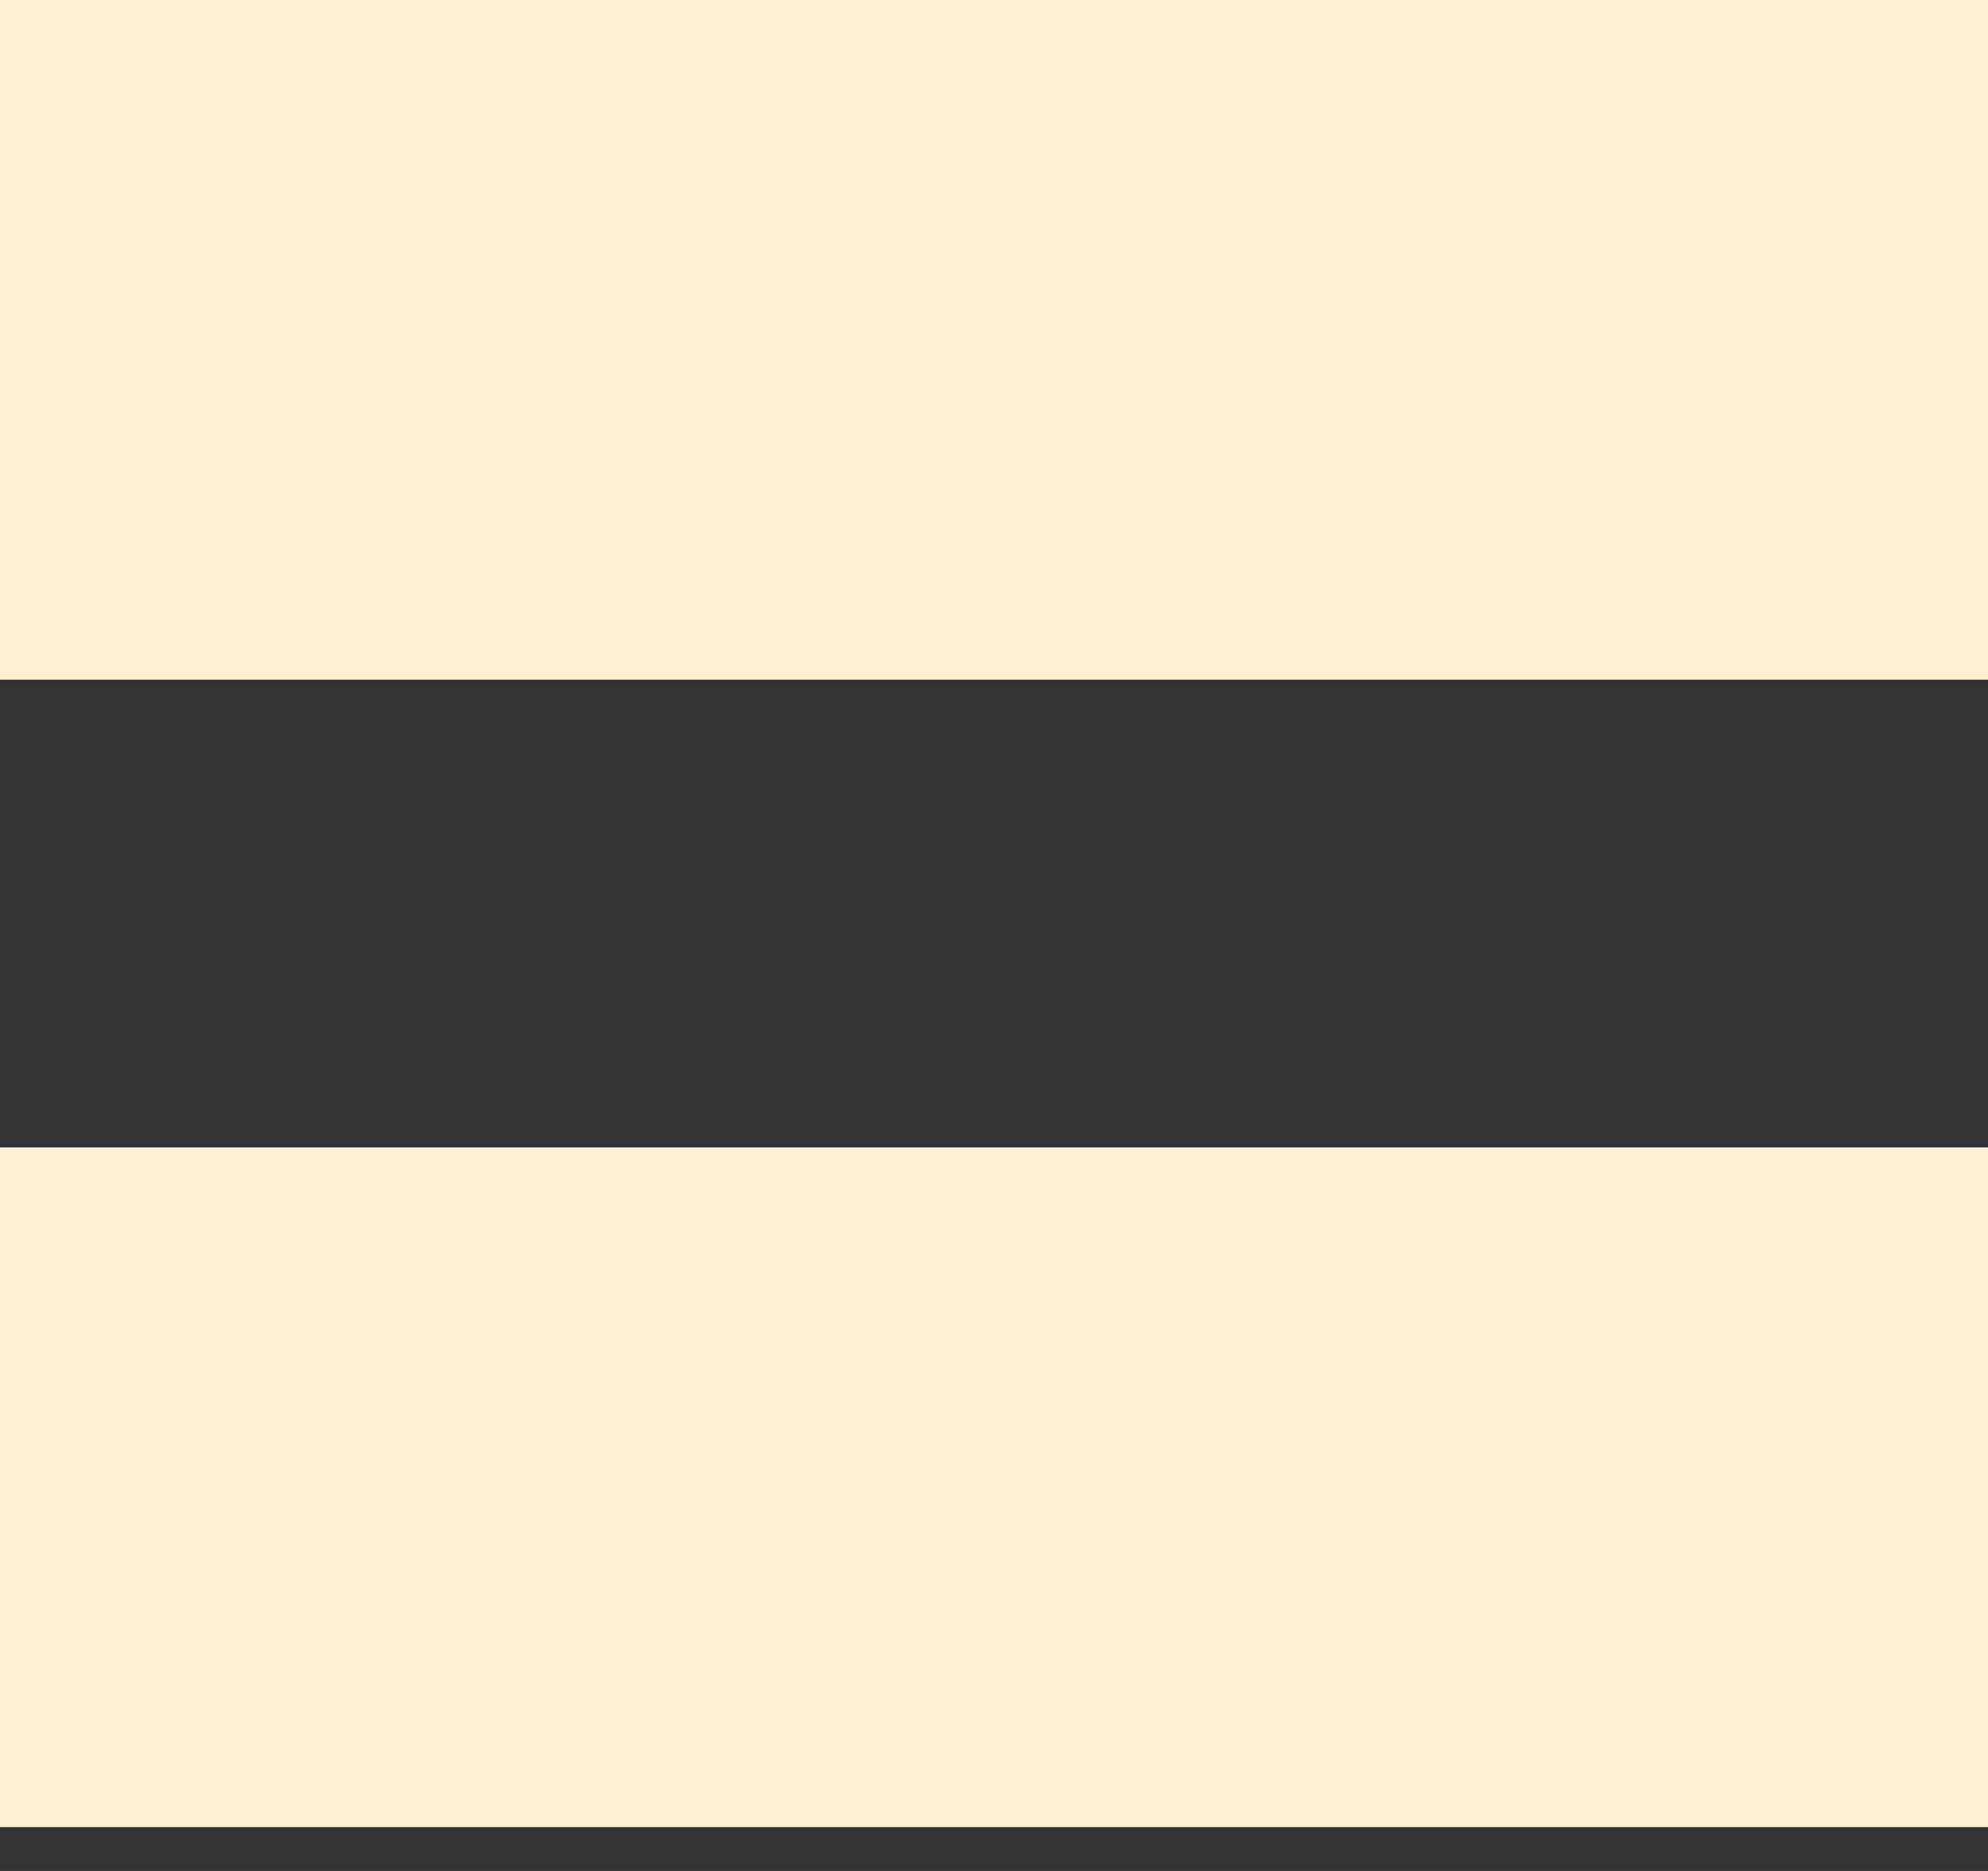 <svg xmlns="http://www.w3.org/2000/svg" width="34" height="32" viewBox="0 0 34 32" fill="none"><rect x="0" y="0" width="34" height="32" fill="#333333" stroke="none"/><rect width="34" height="11.625" fill="#FDF1D1"></rect><rect y="19.625" width="34" height="11.625" fill="#FDF1D1"></rect></svg>